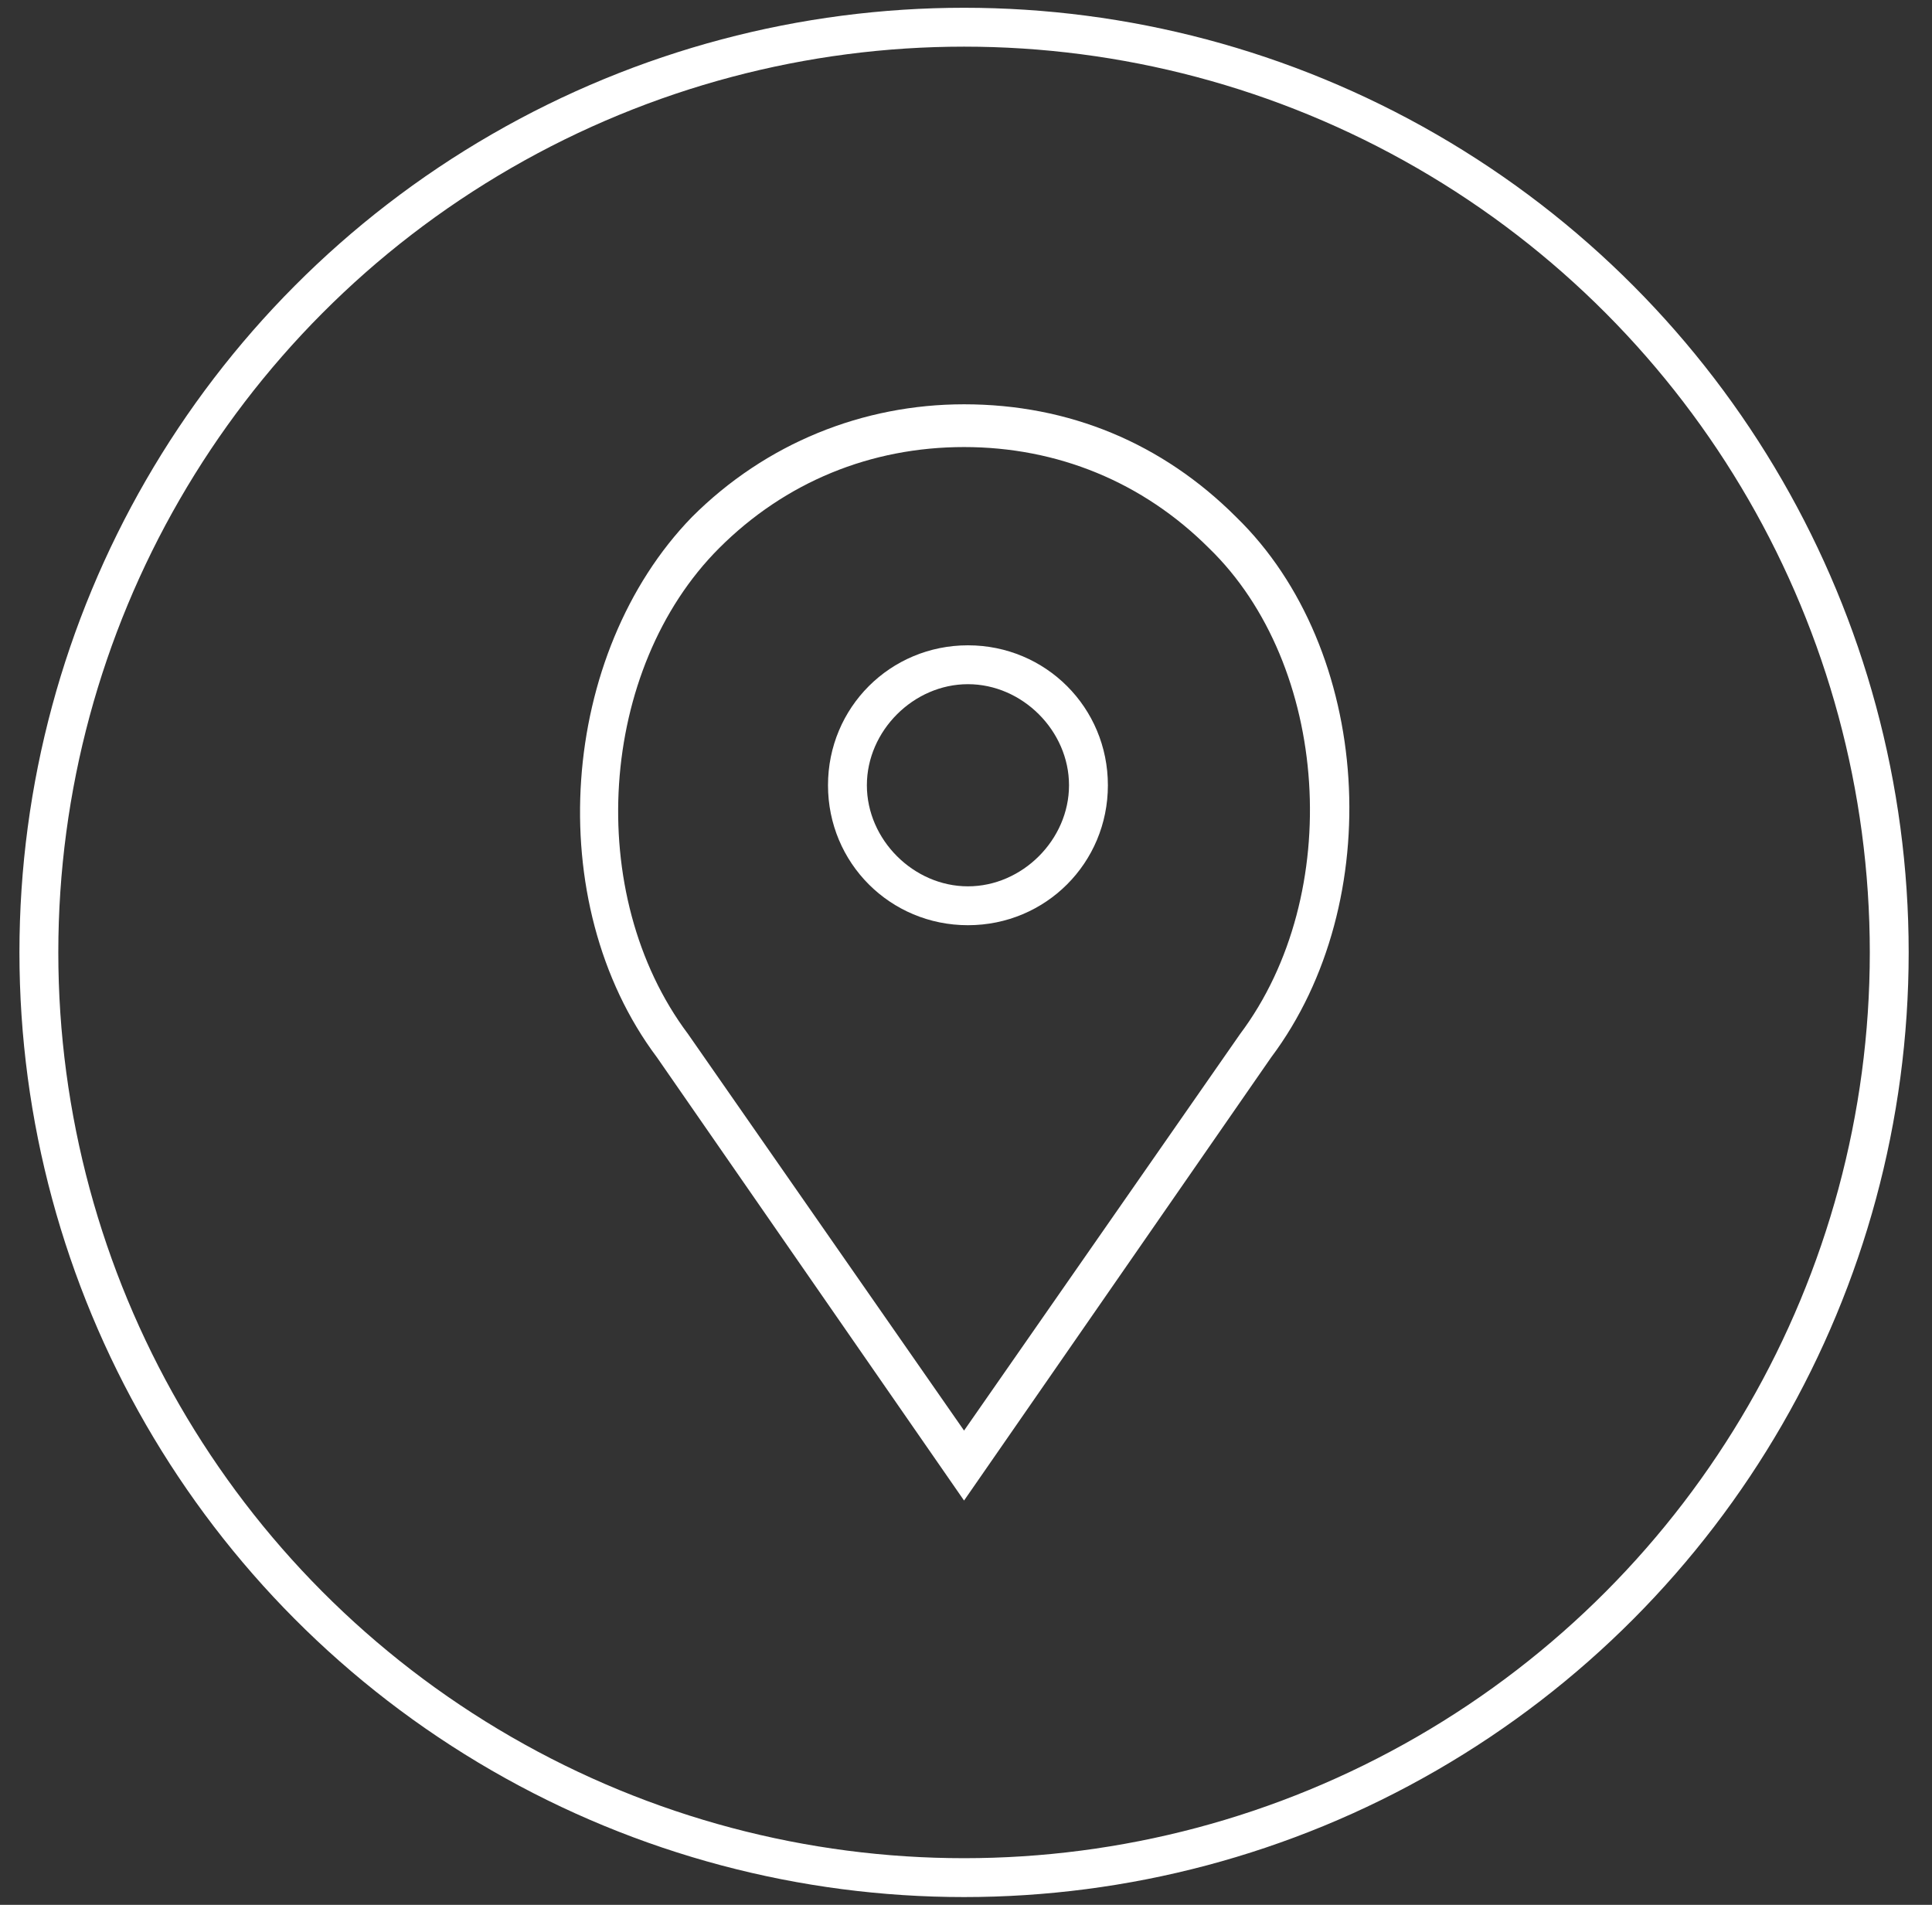 <?xml version="1.0" encoding="utf-8"?>
<!-- Generator: Adobe Illustrator 21.0.0, SVG Export Plug-In . SVG Version: 6.00 Build 0)  -->
<svg version="1.1" id="Layer_1" xmlns="http://www.w3.org/2000/svg" xmlns:xlink="http://www.w3.org/1999/xlink" x="0px" y="0px"
	 viewBox="0 0 49.7 49" style="enable-background:new 0 0 49.7 49;" xml:space="preserve">
<rect x="0" y="0" width="49.7" height="49" fill="#333333" stroke="none"/>
<style type="text/css">
	.st0{fill:none;stroke:#FFFFFF;stroke-miterlimit:10;}
	.st1{fill:#FFFFFF;}
</style>
<circle class="st0" cx="24.8" cy="24.5" r="23.8"/>
<g>
	<g>
		<path class="st1" d="M24.9,16.6c-2,0-3.6,1.6-3.6,3.6s1.6,3.6,3.6,3.6s3.6-1.6,3.6-3.6S26.9,16.6,24.9,16.6L24.9,16.6z M24.9,22.8
			c-1.4,0-2.6-1.2-2.6-2.6s1.2-2.6,2.6-2.6s2.6,1.2,2.6,2.6C27.5,21.6,26.3,22.8,24.9,22.8L24.9,22.8z"/>
		<path class="st1" d="M31.8,13.3c-1.9-1.9-4.3-2.9-7-2.9c-2.6,0-5.1,1-7,2.9c-3.4,3.5-3.9,9.9-0.9,13.9l7.9,11.4l7.9-11.4
			C35.7,23.2,35.3,16.7,31.8,13.3L31.8,13.3z M31.9,26.6l-7.1,10.2l-7.1-10.2c-2.7-3.6-2.3-9.4,0.8-12.5c1.7-1.7,3.9-2.6,6.3-2.6
			s4.6,0.9,6.3,2.6C34.2,17.1,34.6,23,31.9,26.6L31.9,26.6z"/>
	</g>
</g>
</svg>
